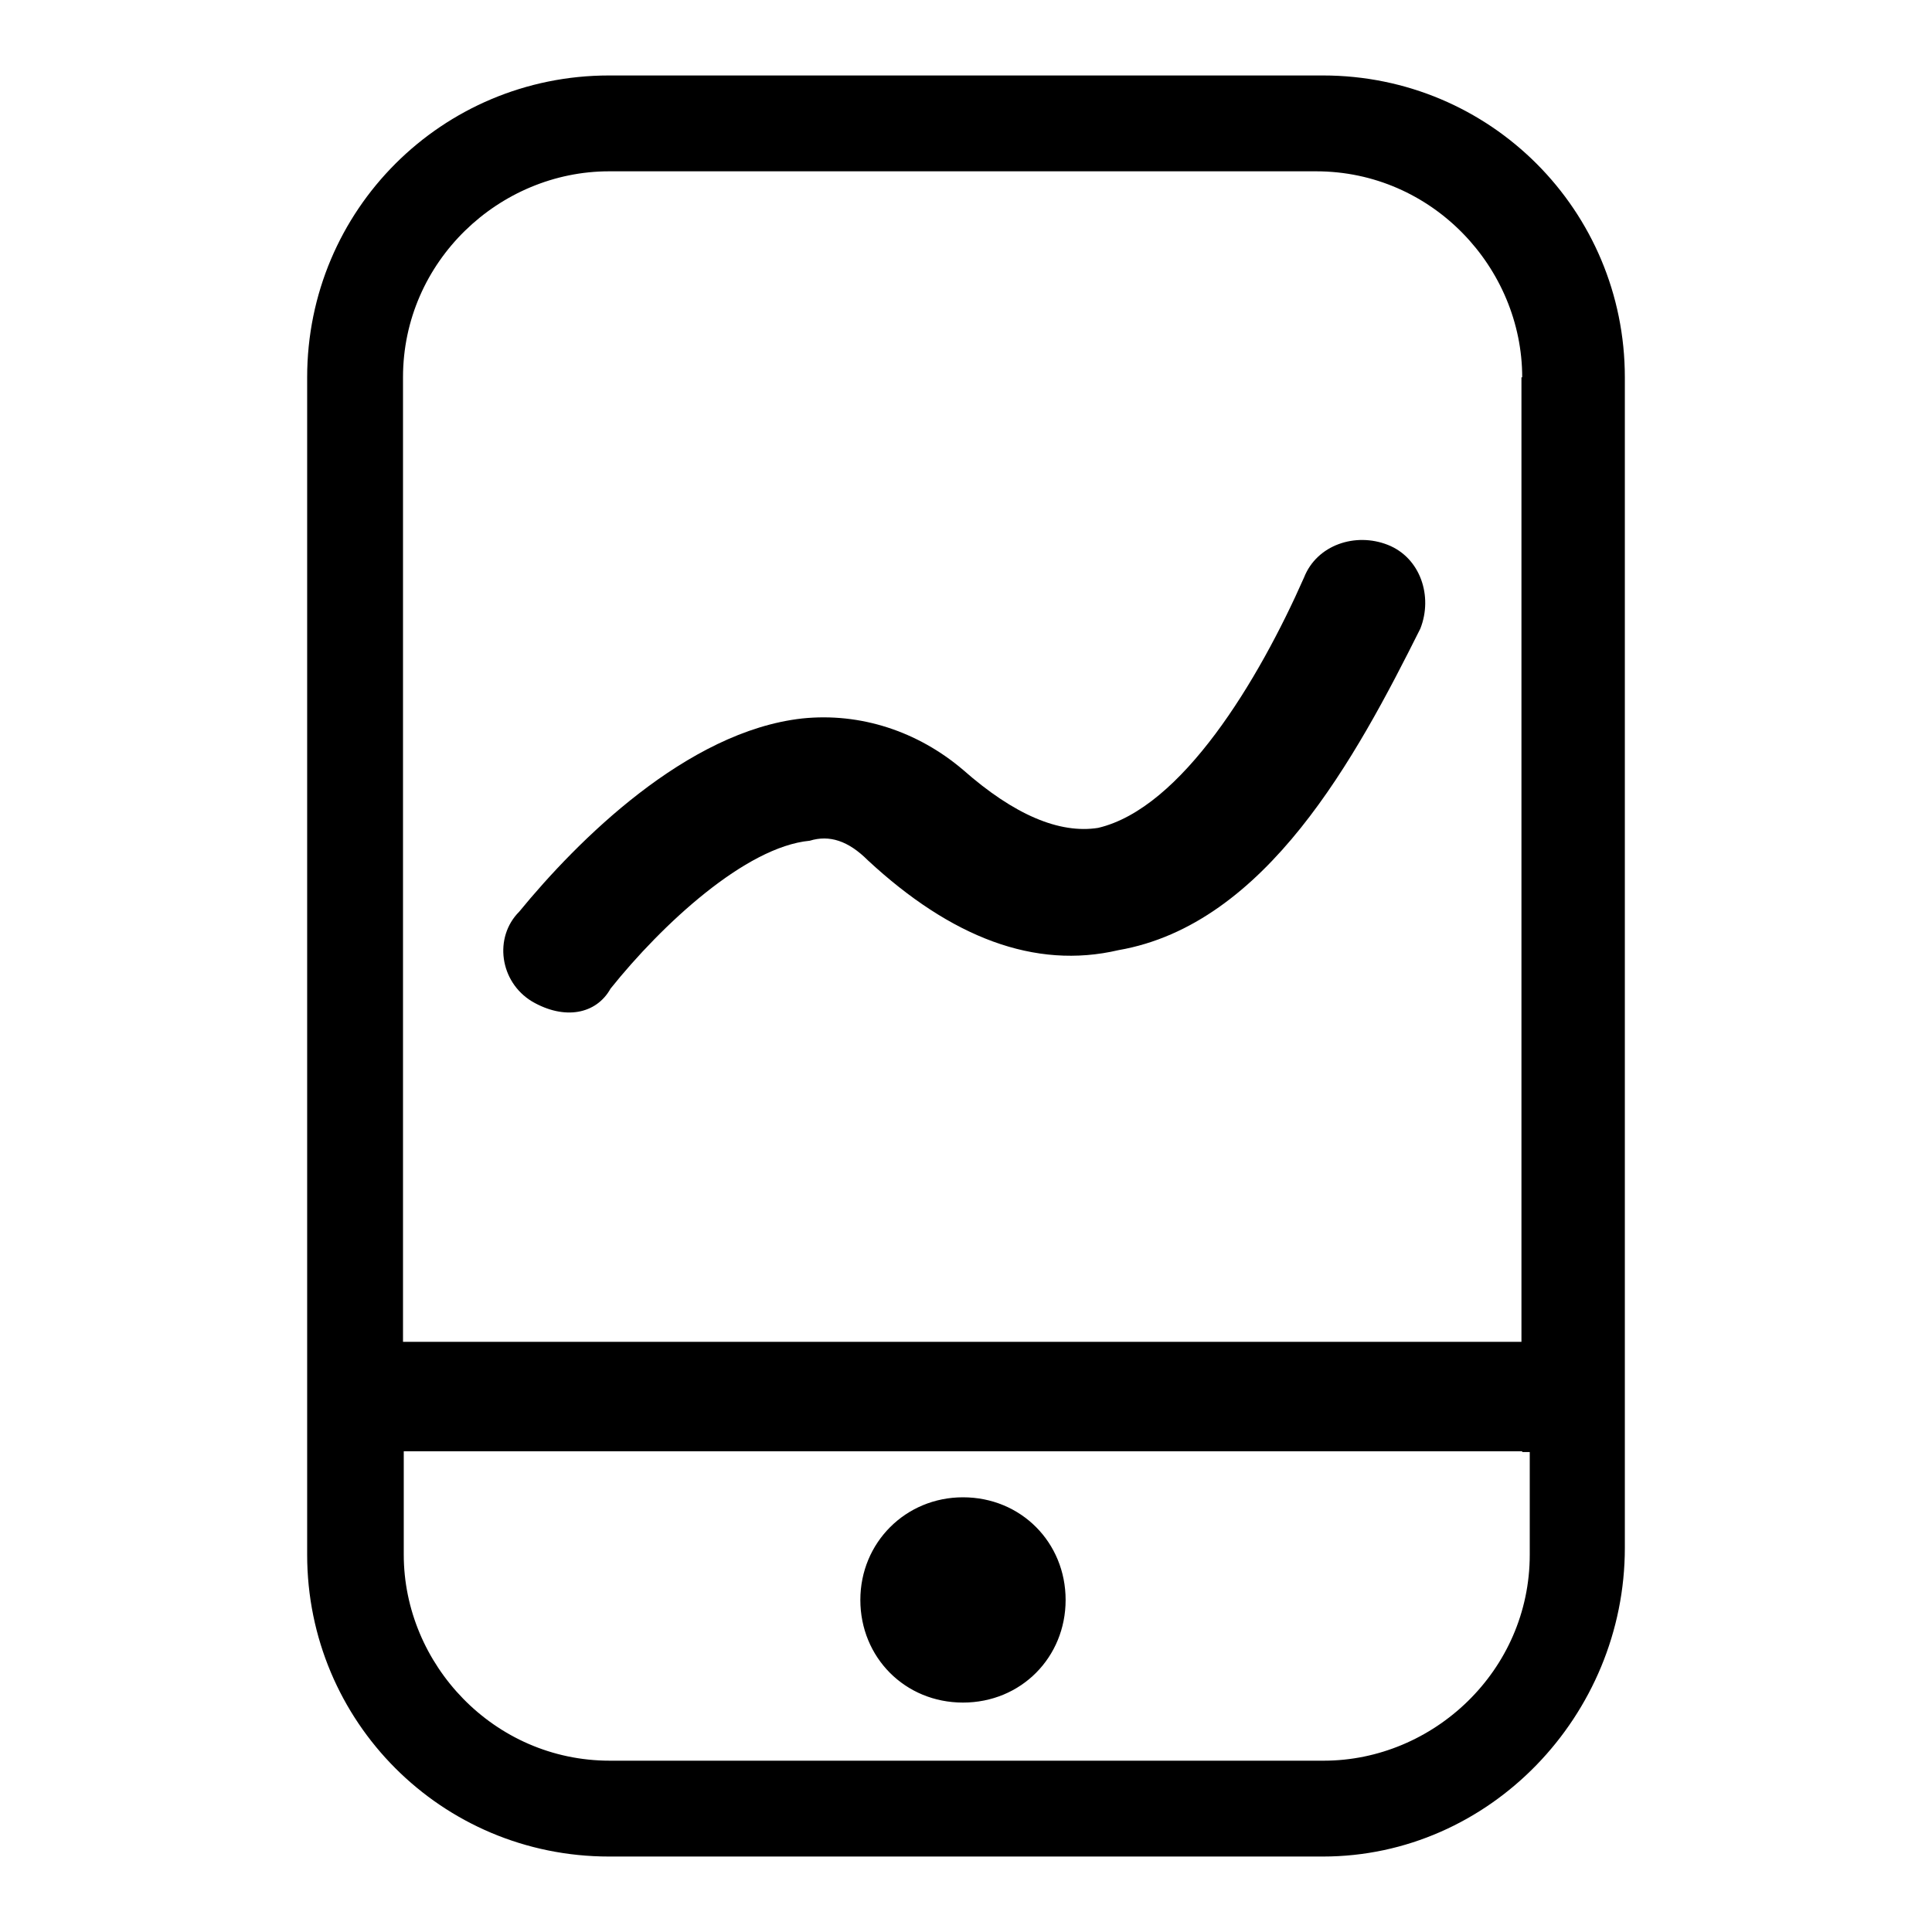 <?xml version="1.0" encoding="utf-8"?>
<!-- Svg Vector Icons : http://www.onlinewebfonts.com/icon -->
<!DOCTYPE svg PUBLIC "-//W3C//DTD SVG 1.1//EN" "http://www.w3.org/Graphics/SVG/1.1/DTD/svg11.dtd">
<svg version="1.1" xmlns="http://www.w3.org/2000/svg" xmlns:xlink="http://www.w3.org/1999/xlink" x="0px" y="0px" viewBox="0 0 256 256" enable-background="new 0 0 256 256" xml:space="preserve">
<g><g><path fill="#000000" d="M70.5,132.7L70.5,132.7c-4.3-2.6-5.1-8.5-1.7-11.9c7.7-9.4,22.2-23.9,37.5-25.6c7.7-0.8,15.3,1.7,21.3,6.8c6.8,6,12.8,8.5,17.9,7.7c11.1-2.6,21.3-19.6,27.3-33.2c1.7-4.3,6.8-6,11.1-4.3l0,0c4.3,1.7,6,6.8,4.3,11.1c-8.5,17-20.4,39.2-40,42.6c-11.1,2.6-22.2-1.7-33.2-11.9c-2.6-2.6-5.1-3.4-7.7-2.6c-8.5,0.8-19.6,11.1-26.4,19.6C79,134.4,74.8,135.2,70.5,132.7z"/><path fill="#000000" d="M175.3,246H80.7c-22.2,0-40-17.9-40-40V50c0-22.2,17.9-40,40-40h94.6c22.2,0,40,17.9,40,40v155.1C215.3,227.3,197.4,246,175.3,246L175.3,246z M201.7,50c0-14.5-11.9-27.3-27.3-27.3H80.7c-14.5,0-27.3,11.9-27.3,27.3v127.8h148.2V50L201.7,50z M201.7,192.3H53.5V206c0,14.5,11.9,27.3,27.3,27.3h94.6c14.5,0,27.3-11.9,27.3-27.3v-13.6H201.7z M127.6,225.6c-7.7,0-13.6-6-13.6-13.6s6-13.6,13.6-13.6c7.7,0,13.6,6,13.6,13.6S135.3,225.6,127.6,225.6z"/></g></g>
</svg>